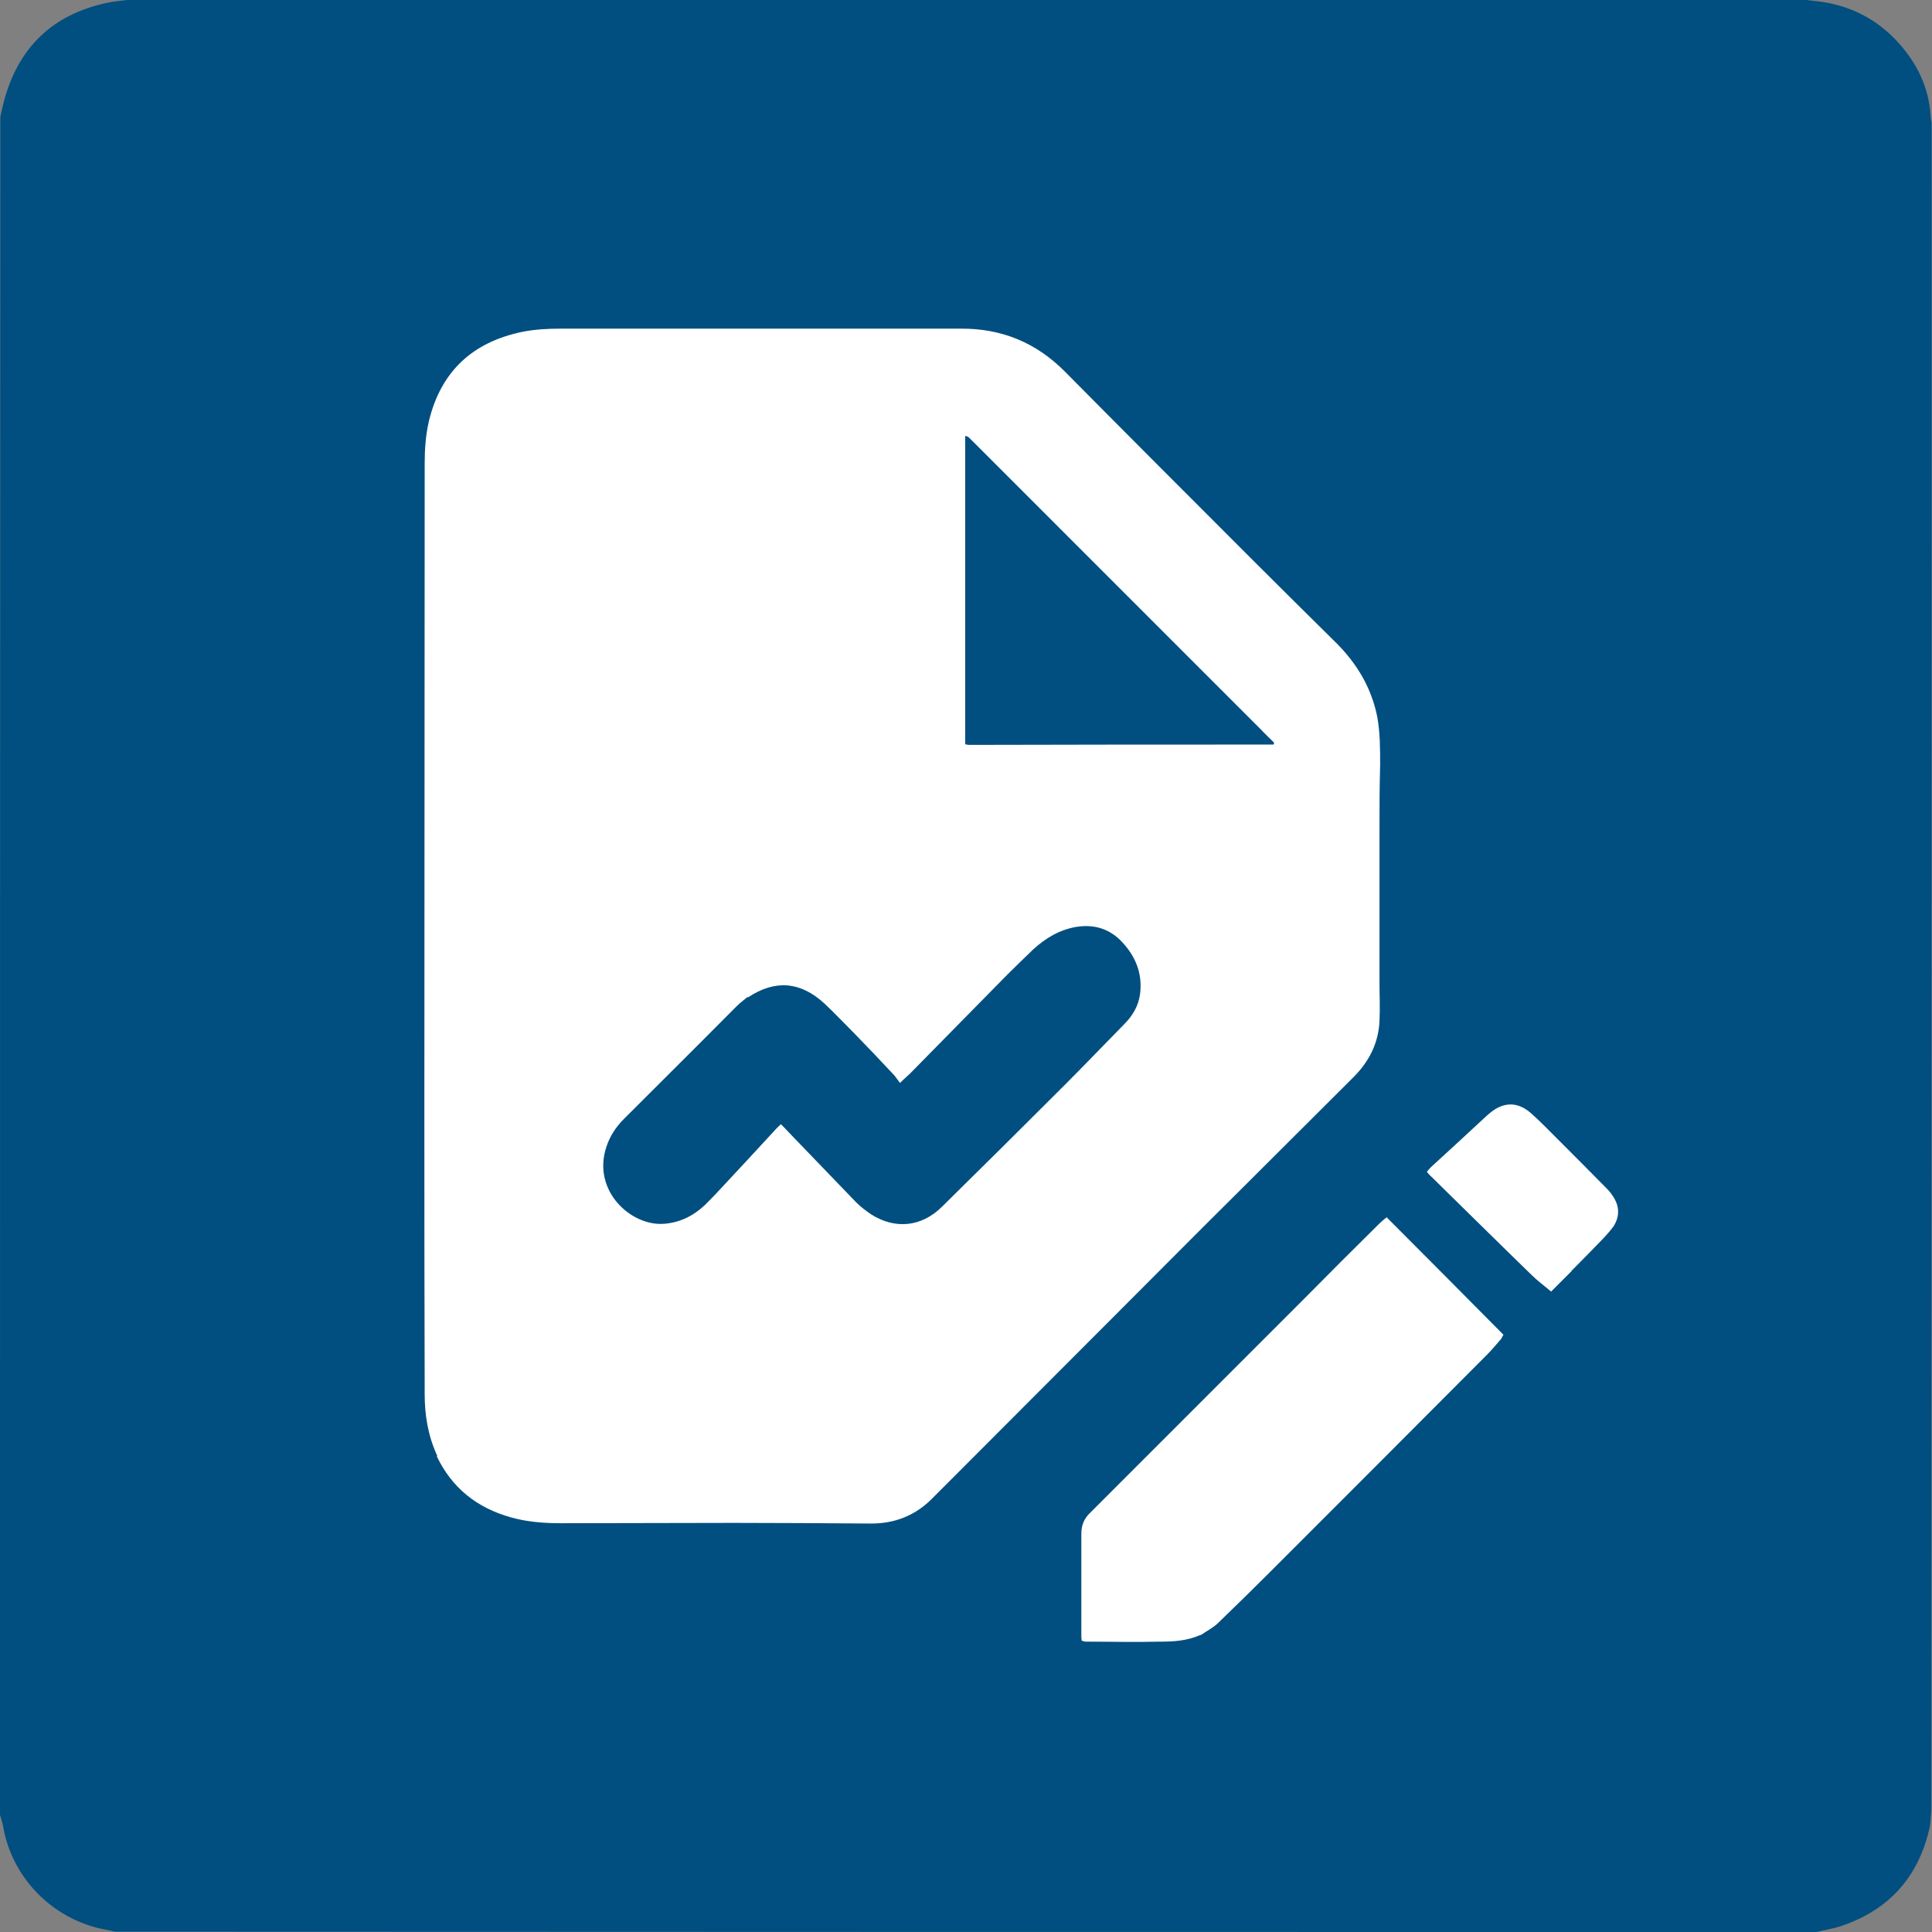 <?xml version="1.0" encoding="UTF-8"?> <svg xmlns="http://www.w3.org/2000/svg" width="120" height="120" viewBox="0 0 120 120" fill="none"><rect x="0" y="0" width="120" height="120" fill="#808080" stroke="none"/><g clip-path="url(#clip0_8247_886)"><rect x="8.665" y="9.874" width="101.965" height="97.934" fill="white"></rect><path d="M0 112.766C0 77.622 0 42.458 0.02 7.254C0.101 6.892 0.161 6.589 0.242 6.307C1.128 2.962 3.244 0.907 6.63 0.181C7.033 0.081 7.456 0.06 7.879 0C42.64 0 77.38 0 112.202 0C112.484 0.04 112.705 0.06 112.907 0.081C114.882 0.322 116.534 1.149 117.884 2.62C119.073 3.929 119.819 5.441 119.919 7.254C119.919 7.375 119.96 7.476 119.98 7.597C119.98 42.539 119.98 77.461 119.96 112.463C119.919 112.846 119.919 113.189 119.859 113.491C119.174 116.574 117.34 118.63 114.338 119.637C113.854 119.798 113.33 119.879 112.846 120C77.642 120 42.418 120 7.154 119.98C6.872 119.919 6.67 119.879 6.469 119.839C3.224 119.194 0.705 116.594 0.181 113.37C0.141 113.169 0.06 112.967 0.02 112.766M27.123 90.438C28.07 92.433 29.642 93.662 31.738 94.247C32.746 94.529 33.773 94.61 34.821 94.61C38.408 94.61 41.995 94.589 45.582 94.589C48.423 94.589 51.264 94.61 54.106 94.63C55.536 94.63 56.766 94.166 57.793 93.179C58.055 92.917 58.317 92.655 58.579 92.393C62.408 88.564 66.237 84.715 70.066 80.887C72.262 78.69 74.458 76.474 76.675 74.277C79.133 71.819 81.612 69.36 84.07 66.902C85.038 65.934 85.622 64.786 85.683 63.416C85.723 62.63 85.683 61.824 85.683 61.038C85.683 57.854 85.683 54.69 85.683 51.506C85.683 50.176 85.683 48.846 85.723 47.516C85.723 46.509 85.723 45.501 85.542 44.514C85.179 42.72 84.292 41.229 83.002 39.94C81.31 38.267 79.617 36.594 77.924 34.902C73.995 30.972 70.066 27.043 66.156 23.093C64.363 21.28 62.207 20.393 59.667 20.413C56.544 20.413 53.441 20.413 50.317 20.413C45.159 20.413 40 20.413 34.841 20.413C34.035 20.413 33.229 20.453 32.423 20.615C29.34 21.259 27.385 23.073 26.64 26.156C26.438 27.023 26.378 27.909 26.378 28.796C26.378 41.995 26.358 55.214 26.358 68.413C26.358 74.479 26.358 80.544 26.378 86.589C26.378 87.899 26.579 89.169 27.164 90.438M74.579 101.562C74.922 101.32 75.325 101.118 75.627 100.836C76.736 99.768 77.844 98.68 78.932 97.592C83.426 93.098 87.919 88.605 92.393 84.111C92.675 83.829 92.937 83.506 93.219 83.184C93.28 83.103 93.32 83.002 93.38 82.902C90.962 80.463 88.564 78.045 86.126 75.607C85.924 75.768 85.783 75.889 85.642 76.03C84.07 77.582 82.499 79.154 80.947 80.725C76.675 84.998 72.403 89.269 68.131 93.542C67.99 93.683 67.849 93.824 67.708 93.965C67.325 94.328 67.164 94.751 67.164 95.275C67.164 97.35 67.164 99.426 67.164 101.501C67.164 101.642 67.164 101.763 67.184 101.904C67.285 101.924 67.345 101.965 67.426 101.965C68.957 101.965 70.509 102.005 72.04 101.965C72.887 101.965 73.713 101.924 74.579 101.542M97.592 78.952C98.257 78.287 98.922 77.602 99.587 76.917C99.809 76.675 100.05 76.413 100.232 76.151C100.594 75.567 100.594 74.962 100.232 74.378C100.111 74.176 99.97 73.995 99.809 73.834C98.821 72.826 97.814 71.819 96.806 70.811C96.262 70.267 95.718 69.703 95.133 69.179C94.287 68.413 93.4 68.413 92.534 69.138C92.413 69.239 92.292 69.34 92.191 69.441C91.083 70.469 89.975 71.496 88.867 72.504C88.786 72.584 88.705 72.685 88.625 72.786C88.725 72.887 88.786 72.987 88.887 73.068C90.962 75.103 93.038 77.159 95.133 79.194C95.496 79.557 95.919 79.859 96.343 80.222C96.766 79.799 97.169 79.395 97.612 78.952H97.592Z" fill="#014F80"></path><path d="M46.468 61.945C48.141 60.836 49.713 60.957 51.204 62.328C51.849 62.932 52.453 63.577 53.078 64.201C53.904 65.048 54.73 65.914 55.536 66.781C55.657 66.922 55.758 67.083 55.899 67.264C56.161 67.002 56.363 66.841 56.544 66.66C58.539 64.625 60.554 62.589 62.549 60.554C63.073 60.03 63.617 59.506 64.161 58.982C64.927 58.277 65.793 57.753 66.841 57.572C67.97 57.39 68.937 57.693 69.703 58.519C70.549 59.426 70.972 60.494 70.811 61.743C70.71 62.489 70.348 63.093 69.824 63.617C68.594 64.867 67.385 66.136 66.136 67.385C63.597 69.924 61.058 72.443 58.499 74.962C57.229 76.212 55.597 76.373 54.106 75.426C53.783 75.204 53.461 74.962 53.179 74.68C51.95 73.411 50.72 72.121 49.491 70.851C49.169 70.529 48.867 70.186 48.504 69.824C48.363 69.965 48.242 70.066 48.141 70.186C46.952 71.476 45.763 72.766 44.554 74.055C44.312 74.317 44.05 74.579 43.788 74.841C43.083 75.506 42.257 75.93 41.27 76.01C39.214 76.191 36.756 73.975 37.663 71.234C37.884 70.569 38.247 70.005 38.751 69.501C41.088 67.164 43.426 64.846 45.743 62.509C45.945 62.307 46.186 62.126 46.428 61.924L46.468 61.945Z" fill="#014F80"></path><path d="M78.247 45.239C78.549 45.562 78.852 45.844 79.134 46.126C79.134 46.186 79.113 46.186 79.113 46.207C79.113 46.207 79.113 46.247 79.093 46.247C72.786 46.247 66.499 46.247 60.191 46.267C60.111 46.267 60.05 46.247 59.95 46.227V27.083C60.151 27.083 60.232 27.244 60.353 27.345C61.421 28.413 62.489 29.481 63.557 30.549C68.454 35.446 73.35 40.343 78.267 45.26L78.247 45.239Z" fill="#014F80"></path></g><defs><clipPath id="clip0_8247_886"><rect width="120" height="120" fill="white"></rect></clipPath></defs></svg> 